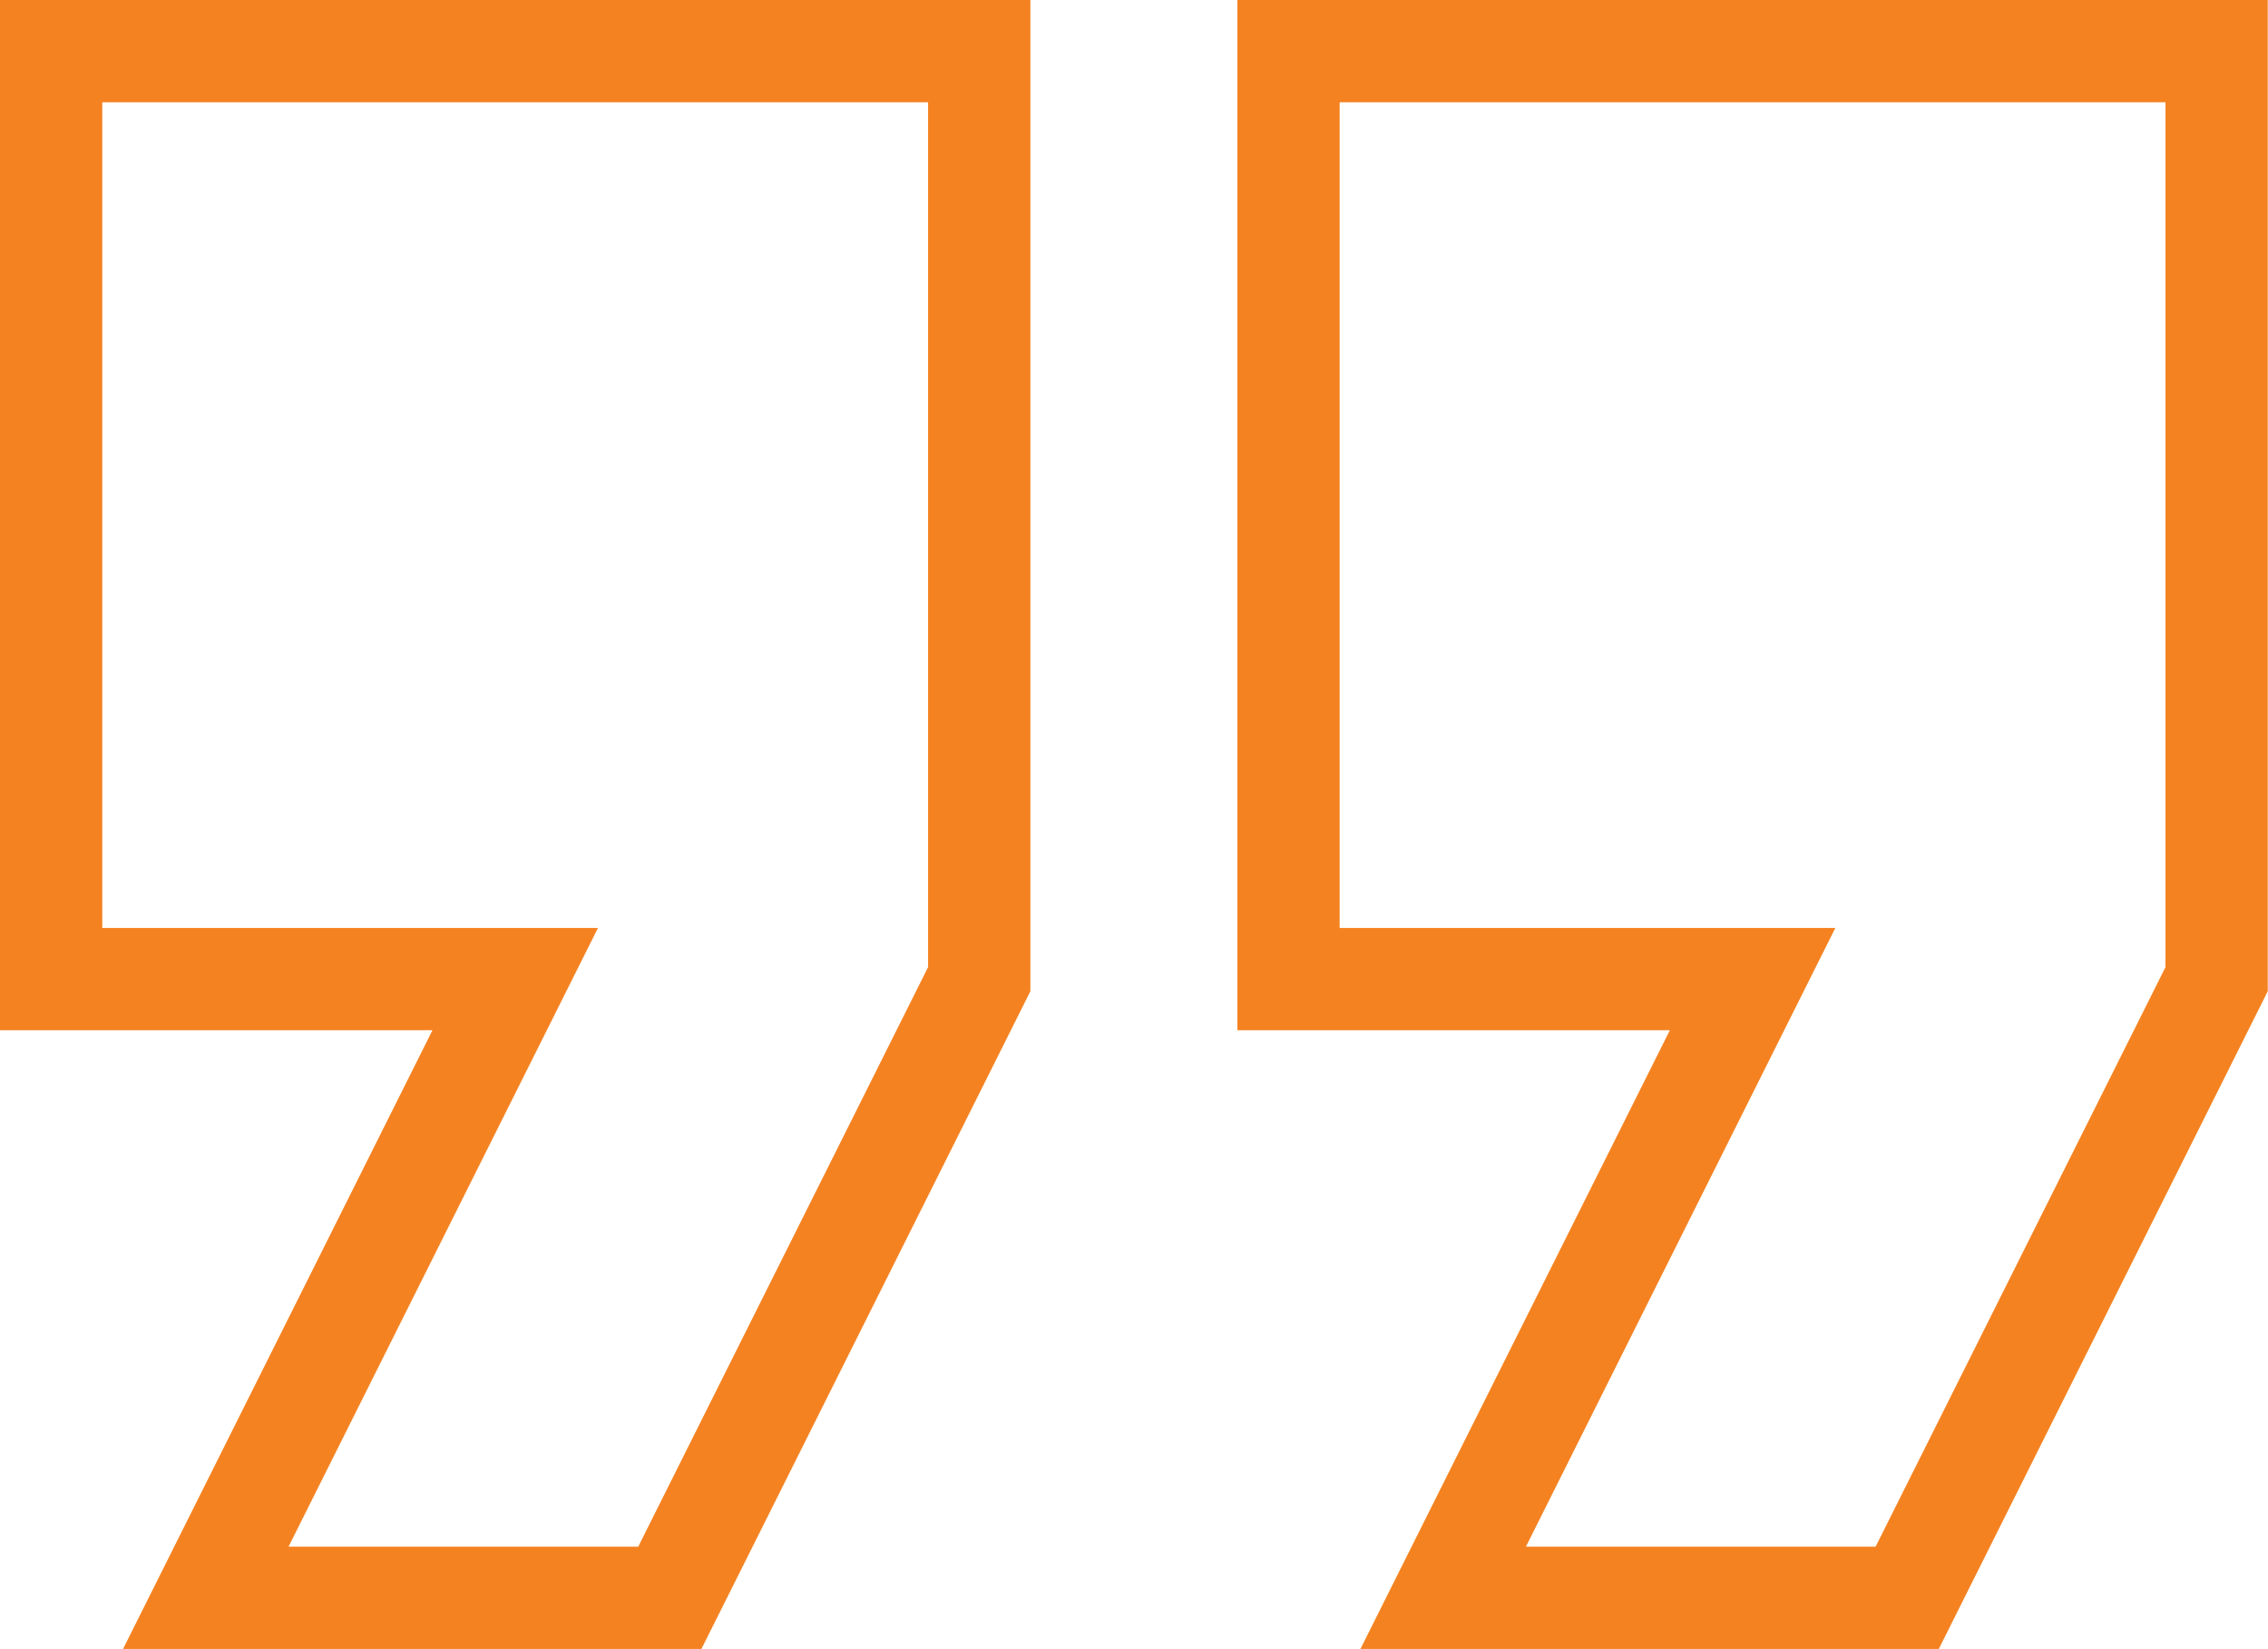 <svg xmlns="http://www.w3.org/2000/svg" width="44.356" height="32.254" viewBox="0 0 44.356 32.254"><defs><style>.a{fill:none;stroke:#f58220;stroke-width:2px;}</style></defs><g transform="translate(-14.127 -20.178)"><path class="a" d="M8.025,37.254H17.1l6.051-12.1V7H5V25.152h9.076Zm24.2,0H41.3l6.051-12.1V7H29.2V25.152h9.076Z" transform="translate(10.127 14.178)"/></g></svg>